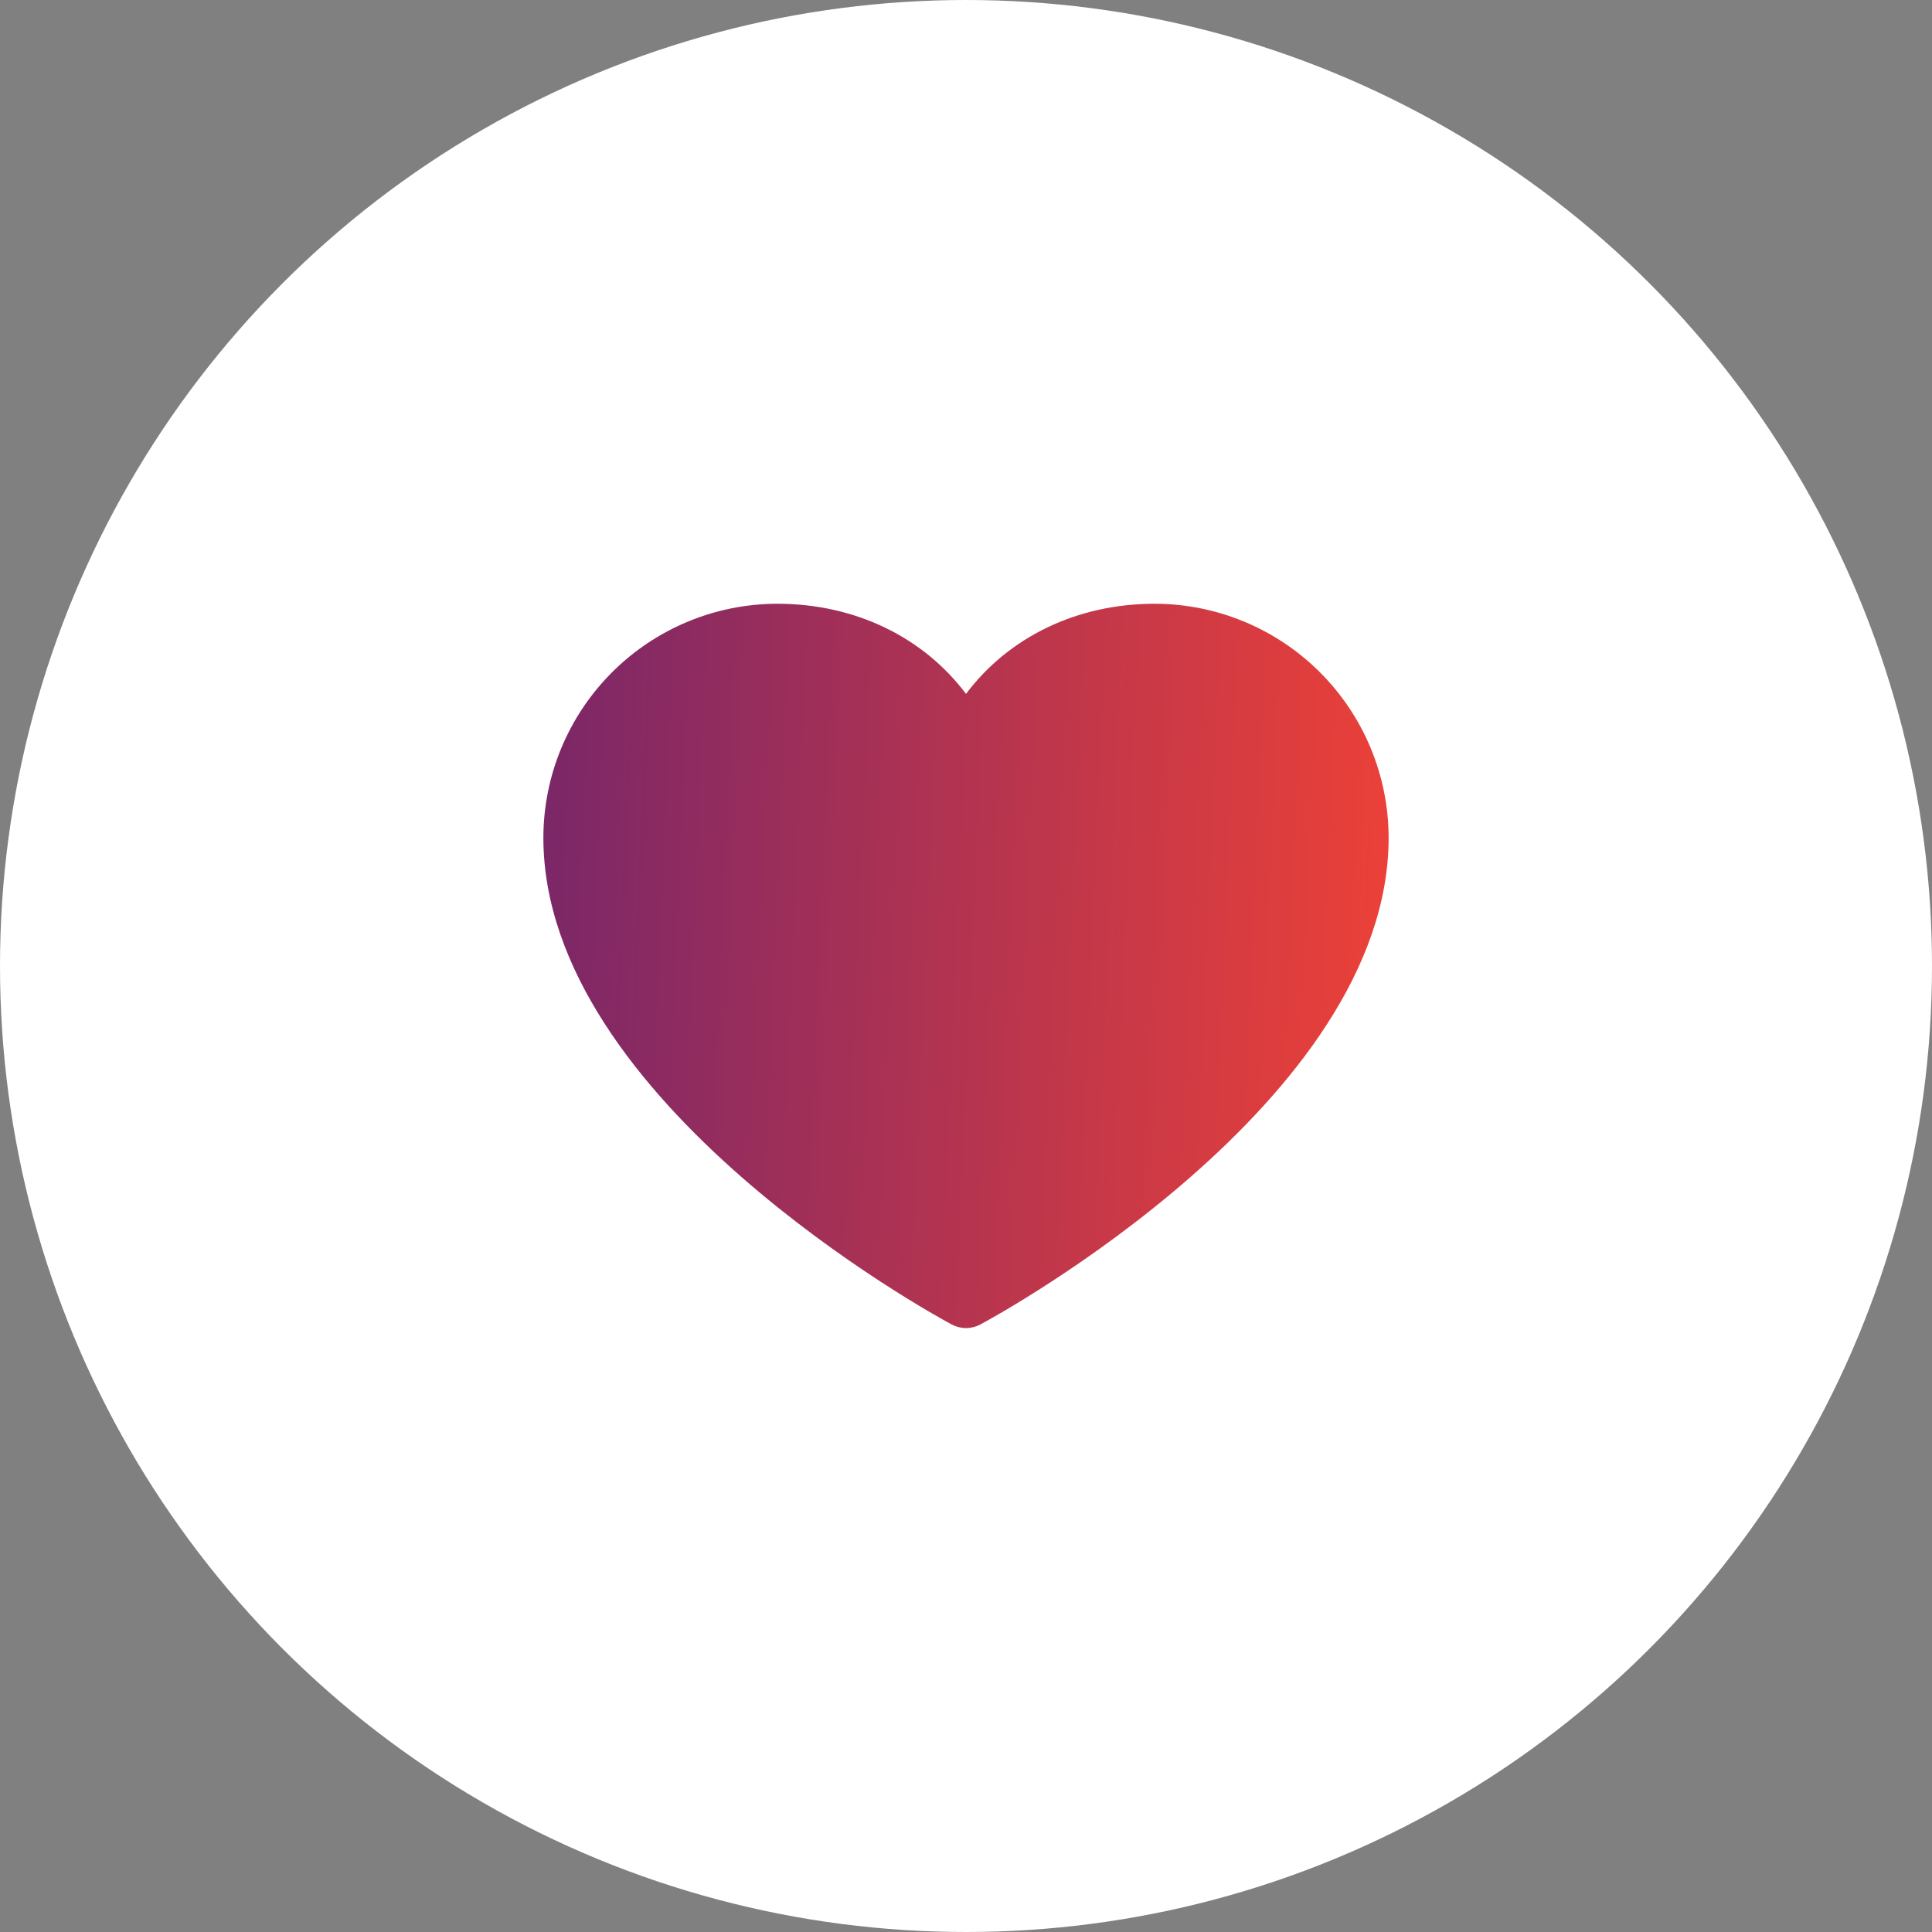 <svg width="64" height="64" viewBox="0 0 64 64" fill="none" xmlns="http://www.w3.org/2000/svg">
<rect x="0" y="0" width="64" height="64" fill="#808080" stroke="none"/>
<circle cx="32" cy="32" r="32" fill="white"/>
<path d="M38.25 20C35.669 20 33.409 21.11 32 22.986C30.591 21.11 28.331 20 25.75 20C23.695 20.002 21.725 20.82 20.273 22.273C18.82 23.725 18.002 25.695 18 27.75C18 36.5 30.974 43.583 31.526 43.875C31.672 43.953 31.835 43.994 32 43.994C32.165 43.994 32.328 43.953 32.474 43.875C33.026 43.583 46 36.5 46 27.75C45.998 25.695 45.18 23.725 43.727 22.273C42.275 20.82 40.305 20.002 38.25 20Z" fill="url(#paint0_linear_919_884)"/>
<defs>
<linearGradient id="paint0_linear_919_884" x1="4.773" y1="7.06" x2="58.994" y2="9.43" gradientUnits="userSpaceOnUse">
<stop stop-color="#431A80"/>
<stop offset="0.79" stop-color="#EE4137"/>
<stop offset="0.903" stop-color="#FEB940"/>
</linearGradient>
</defs>
</svg>
